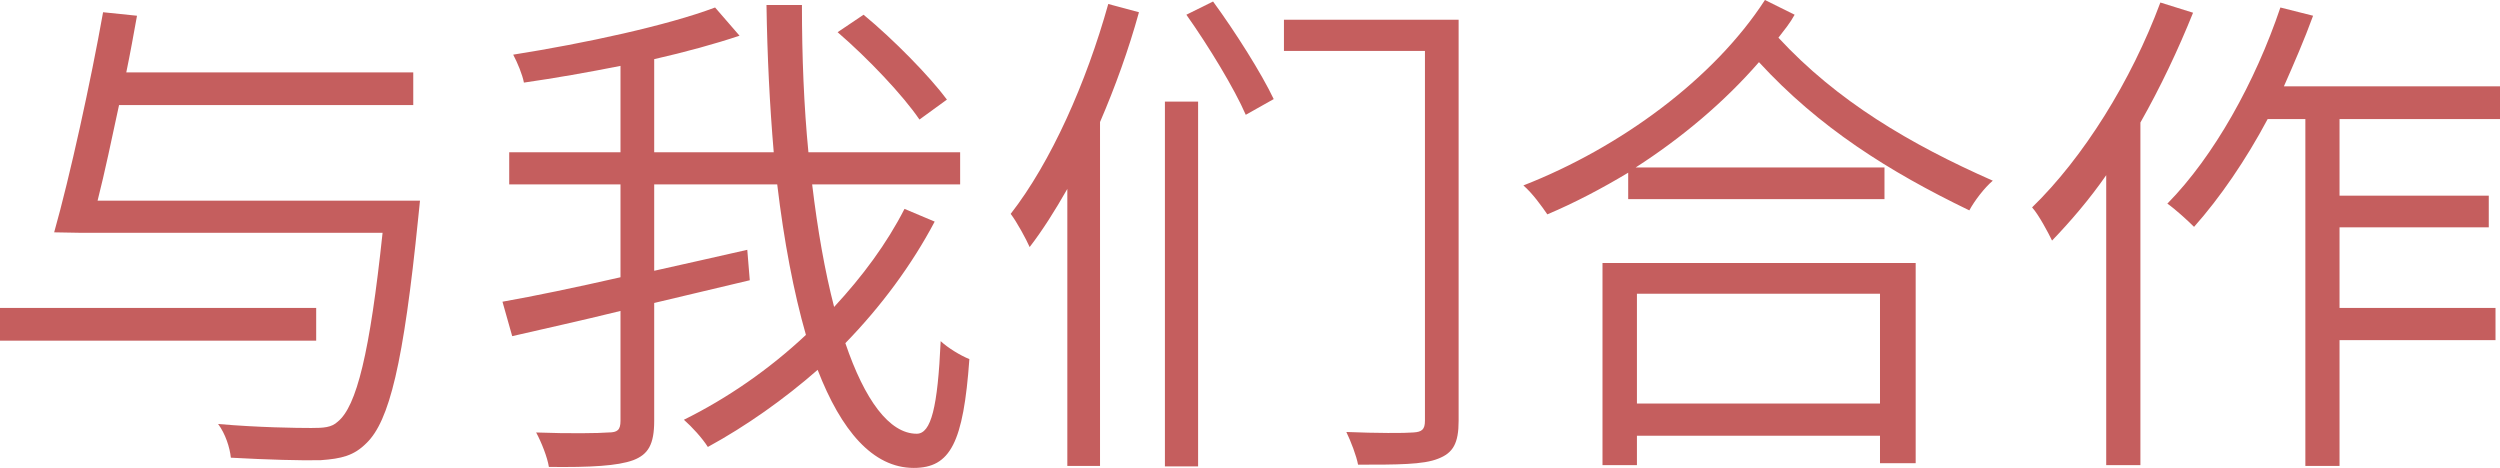 <?xml version="1.0" encoding="utf-8"?>
<svg xmlns="http://www.w3.org/2000/svg" viewBox="434.039 122.123 156.531 29.297" width="208.708px" height="39.063px">
  <g fill="#c55e5e" fill-opacity="1" transform="matrix(1, 0, 0, 1, 7.105427357601002e-15, 0)">
    <g transform="translate(432.055, 148.889)">
      <g>
        <path d="M 21.781 -7.484 L 1.984 -7.484 L 1.984 -5.438 L 21.781 -5.438 Z M 28.281 -14.203 L 8.094 -14.203 C 8.547 -15.984 8.984 -18.078 9.438 -20.188 L 27.859 -20.188 L 27.859 -22.234 L 9.891 -22.234 C 10.141 -23.438 10.359 -24.656 10.562 -25.781 L 8.438 -26 C 7.672 -21.688 6.359 -15.703 5.375 -12.219 L 7.125 -12.188 L 25.938 -12.188 C 25.141 -4.672 24.312 -1.312 23.125 -0.359 C 22.734 0 22.266 0.031 21.469 0.031 C 20.562 0.031 18.141 0 15.641 -0.219 C 16.094 0.391 16.375 1.25 16.438 1.891 C 18.672 2.016 20.953 2.078 22.062 2.047 C 23.375 1.953 24.141 1.766 24.922 0.984 C 26.359 -0.391 27.25 -4 28.172 -13.141 Z M 28.281 -14.203 "/>
      </g>
    </g>
  </g>
  <g fill="#c55e5e" fill-opacity="1" transform="matrix(1, 0, 0, 1, 7.105427357601002e-15, 0)">
    <g transform="translate(464.031, 148.889)">
      <g>
        <path d="M 29.297 -20.531 C 28.203 -22 25.969 -24.281 24.078 -25.844 L 22.453 -24.75 C 24.375 -23.094 26.547 -20.797 27.578 -19.281 Z M 26.641 -13.688 C 25.531 -11.516 24.016 -9.469 22.234 -7.547 C 21.656 -9.781 21.203 -12.344 20.859 -15.219 L 30.125 -15.219 L 30.125 -17.234 L 20.625 -17.234 C 20.344 -20.125 20.219 -23.188 20.219 -26.453 L 18 -26.453 C 18.047 -23.281 18.203 -20.156 18.453 -17.234 L 10.969 -17.234 L 10.969 -23.062 C 12.953 -23.516 14.781 -24.016 16.312 -24.531 L 14.781 -26.297 C 11.797 -25.172 6.594 -24.047 2.141 -23.344 C 2.406 -22.844 2.719 -22.094 2.812 -21.594 C 4.766 -21.875 6.812 -22.234 8.859 -22.641 L 8.859 -17.234 L 1.891 -17.234 L 1.891 -15.219 L 8.859 -15.219 L 8.859 -9.406 C 6.047 -8.766 3.422 -8.219 1.469 -7.875 L 2.078 -5.719 C 4.031 -6.172 6.391 -6.688 8.859 -7.297 L 8.859 -0.422 C 8.859 0.156 8.672 0.312 8.094 0.312 C 7.547 0.359 5.656 0.391 3.578 0.312 C 3.906 0.922 4.281 1.859 4.375 2.469 C 7 2.5 8.672 2.406 9.656 2.047 C 10.594 1.688 10.969 1.062 10.969 -0.422 L 10.969 -7.797 L 16.953 -9.219 L 16.797 -11.125 C 14.844 -10.688 12.891 -10.234 10.969 -9.812 L 10.969 -15.219 L 18.672 -15.219 C 19.094 -11.672 19.703 -8.469 20.469 -5.797 C 18.172 -3.641 15.547 -1.828 12.828 -0.484 C 13.344 -0.031 13.984 0.672 14.328 1.219 C 16.734 -0.094 19.094 -1.766 21.203 -3.609 C 22.672 0.188 24.656 2.531 27.219 2.531 C 29.516 2.531 30.328 0.953 30.703 -4.281 C 30.125 -4.516 29.359 -4.984 28.906 -5.406 C 28.719 -1.281 28.312 0.391 27.406 0.391 C 25.688 0.391 24.141 -1.734 22.938 -5.281 C 25.172 -7.578 27.094 -10.172 28.531 -12.891 Z M 26.641 -13.688 "/>
      </g>
    </g>
  </g>
  <g fill="#c55e5e" fill-opacity="1" transform="matrix(1, 0, 0, 1, 7.105427357601002e-15, 0)">
    <g transform="translate(496.008, 148.889)">
      <g>
        <path d="M 7.422 -26.516 C 6.047 -21.594 3.844 -16.625 1.312 -13.375 C 1.688 -12.891 2.297 -11.766 2.5 -11.297 C 3.328 -12.375 4.094 -13.594 4.859 -14.938 L 4.859 2.406 L 6.906 2.406 L 6.906 -19.125 C 7.844 -21.297 8.703 -23.672 9.344 -26 Z M 10.969 2.438 L 13.047 2.438 L 13.047 -20.406 L 10.969 -20.406 Z M 12.312 -25.844 C 13.719 -23.859 15.328 -21.203 16.031 -19.578 L 17.781 -20.562 C 17.016 -22.172 15.391 -24.75 13.984 -26.672 Z M 29.359 -25.531 L 18.422 -25.531 L 18.422 -23.578 L 27.25 -23.578 L 27.25 -0.422 C 27.25 0.125 27.062 0.281 26.516 0.312 C 26 0.359 24.219 0.359 22.328 0.281 C 22.609 0.859 22.969 1.797 23.062 2.328 C 25.531 2.328 27.156 2.328 28.078 1.953 C 29.016 1.594 29.359 0.984 29.359 -0.422 Z M 29.359 -25.531 "/>
      </g>
    </g>
  </g>
  <g fill="#c55e5e" fill-opacity="1" transform="matrix(1, 0, 0, 1, 7.105427357601002e-15, 0)">
    <g transform="translate(527.984, 148.889)">
      <g>
        <path d="M 23.766 -8.375 L 23.766 -1.5 L 8.547 -1.5 L 8.547 -8.375 Z M 6.391 2.359 L 8.547 2.359 L 8.547 0.516 L 23.766 0.516 L 23.766 2.234 L 26 2.234 L 26 -10.297 L 6.391 -10.297 Z M 16.562 -26.766 C 13.375 -21.844 7.516 -17.531 1.438 -15.156 C 2.016 -14.656 2.594 -13.844 2.938 -13.344 C 4.672 -14.078 6.359 -14.969 8 -15.953 L 8 -14.297 L 24.047 -14.297 L 24.047 -16.281 L 8.469 -16.281 C 11.359 -18.141 14.016 -20.375 16.188 -22.875 C 19.953 -18.781 24.312 -16.031 29.359 -13.594 C 29.688 -14.203 30.297 -15 30.828 -15.453 C 25.625 -17.75 21.078 -20.438 17.406 -24.406 C 17.781 -24.891 18.141 -25.328 18.422 -25.844 Z M 16.562 -26.766 "/>
      </g>
    </g>
  </g>
  <g fill="#c55e5e" fill-opacity="1" transform="matrix(1, 0, 0, 1, 7.105427357601002e-15, 0)">
    <g transform="translate(559.961, 148.889)">
      <g>
        <path d="M 9.344 -26.609 C 7.516 -21.688 4.516 -16.891 1.312 -13.781 C 1.734 -13.312 2.328 -12.188 2.562 -11.703 C 3.703 -12.891 4.891 -14.266 5.953 -15.797 L 5.953 2.359 L 8.094 2.359 L 8.094 -19.094 C 9.344 -21.297 10.453 -23.641 11.391 -25.969 Z M 30.609 -19.312 L 30.609 -21.359 L 17.078 -21.359 C 17.719 -22.812 18.359 -24.281 18.906 -25.781 L 16.859 -26.297 C 15.281 -21.625 12.703 -16.984 9.781 -14.016 C 10.297 -13.656 11.094 -12.922 11.453 -12.562 C 13.078 -14.391 14.688 -16.734 16.062 -19.312 L 18.422 -19.312 L 18.422 2.406 L 20.562 2.406 L 20.562 -5.469 L 30.328 -5.469 L 30.328 -7.484 L 20.562 -7.484 L 20.562 -12.531 L 29.906 -12.531 L 29.906 -14.516 L 20.562 -14.516 L 20.562 -19.312 Z M 30.609 -19.312 "/>
      </g>
    </g>
  </g>
</svg>